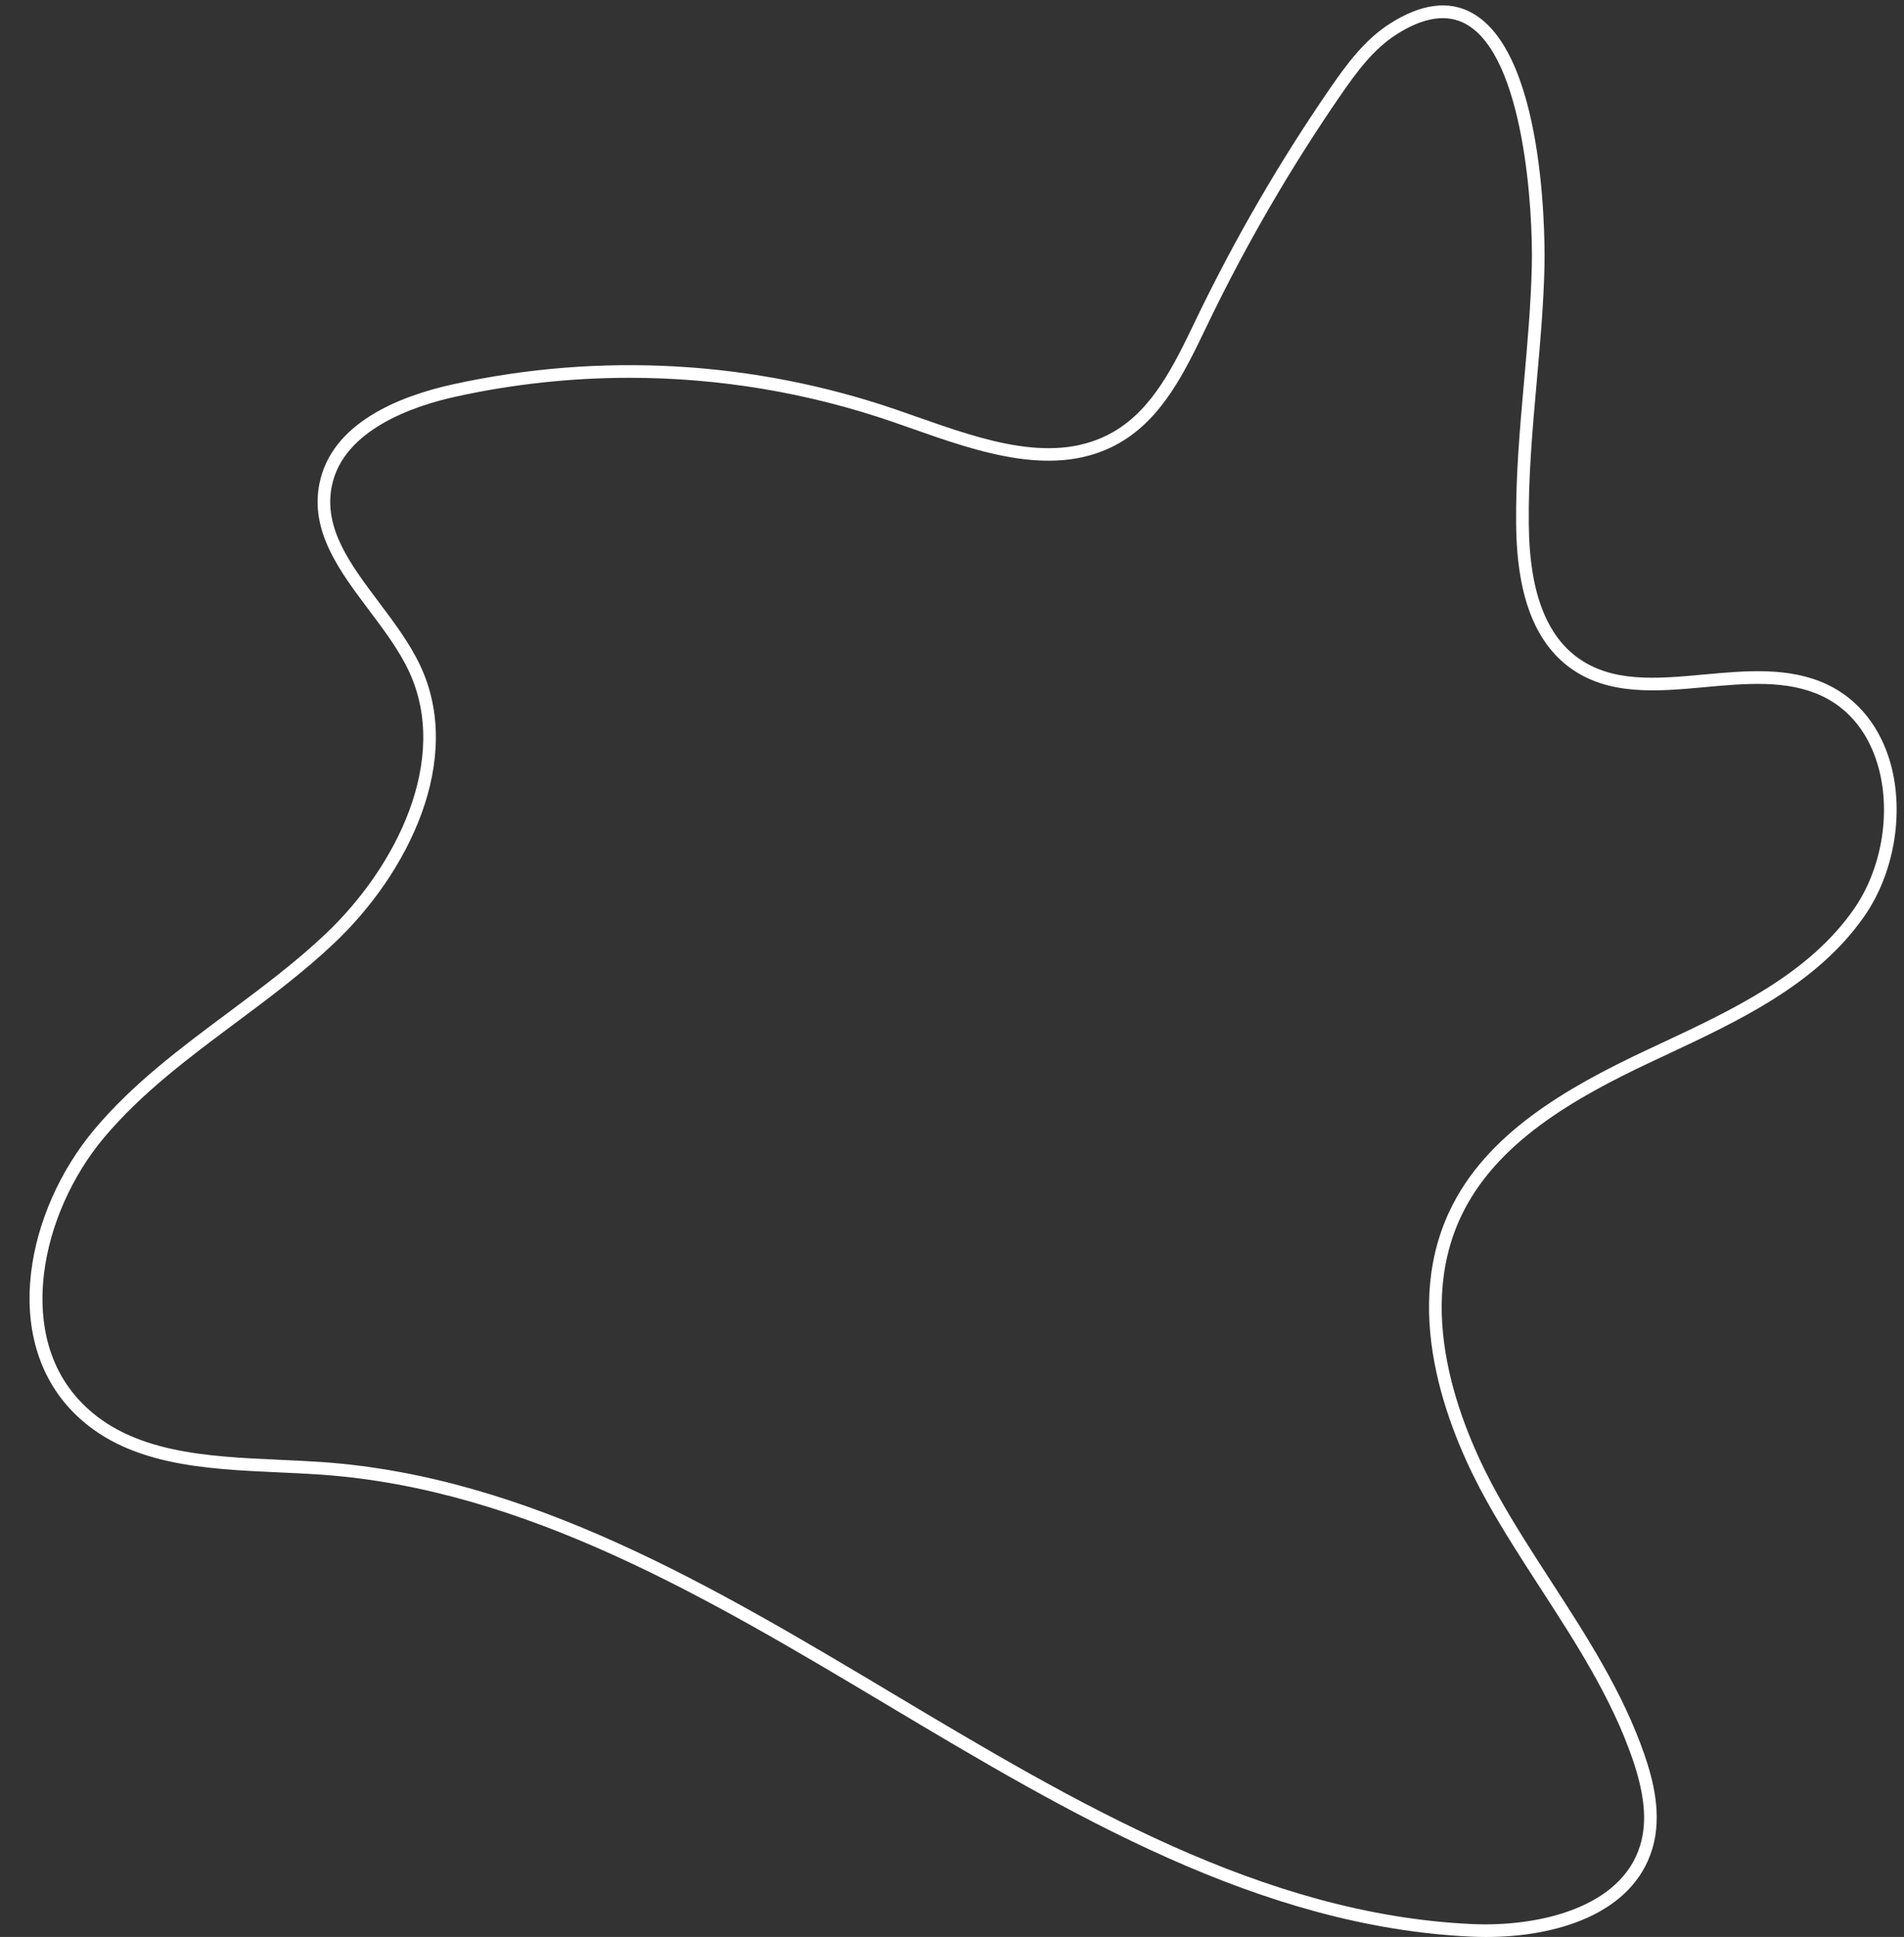 <?xml version="1.0" encoding="UTF-8" standalone="no"?><svg xmlns="http://www.w3.org/2000/svg" xmlns:xlink="http://www.w3.org/1999/xlink" fill="#ffffff" height="612.1" preserveAspectRatio="xMidYMid meet" version="1" viewBox="195.5 193.1 602.0 612.1" width="602" zoomAndPan="magnify"><rect x="195.5" y="193.1" width="602.0" height="612.1" fill="#333333" stroke="none"/><g><g id="change1_1"><path d="M665.38,805.21c-1.59,0-3.18-0.04-4.74-0.11c-67.16-3.12-126.94-38.79-184.76-73.29 c-56.19-33.53-114.29-68.21-178.92-72.71c-4.29-0.3-8.77-0.5-13.11-0.7c-23.87-1.08-48.56-2.2-65.12-18.95 c-23.19-23.46-14.83-63.91,6.64-89.47c12.1-14.41,27.39-25.8,42.18-36.81c10.48-7.81,21.32-15.88,30.89-24.94 c22.48-21.29,39.35-55.21,26.36-82.99c-3.14-6.71-7.99-13.16-12.68-19.39c-9.17-12.19-18.65-24.8-15.63-39.89 c3.83-19.14,25.08-27.64,42.24-31.41c46.7-10.25,95.29-7.44,140.5,8.12c1.94,0.67,3.91,1.36,5.89,2.06 c21.64,7.61,44.01,15.47,62.44,4.83c12.46-7.2,19.18-21.16,25.68-34.65l0.74-1.54c12.1-25.07,26.24-49.4,42.03-72.32 c5.21-7.57,10.97-15.38,18.9-20.45c9.97-6.37,18.77-7.49,26.16-3.33c24.08,13.57,22.83,77.35,22.76,80.06 c-0.29,12.22-1.39,24.57-2.46,36.51c-1.31,14.71-2.67,29.93-2.5,44.89c0.12,11.52,1.65,20.67,4.68,27.97 c2.47,5.96,6,10.68,10.48,14.01c11.05,8.22,25.23,6.92,40.25,5.54c13.26-1.22,26.97-2.48,38.93,3.15 c9.86,4.64,17.03,13.69,20.18,25.47c4.19,15.67,0.87,34.44-8.46,47.81c-14.98,21.48-39.49,32.95-63.2,44.04l-3.76,1.76 c-25.01,11.74-49.65,25.82-60.6,49.18c-14.84,31.66,1,68.7,11.76,87.96c5.2,9.31,11.14,18.48,16.89,27.35 c11.14,17.2,22.66,34.98,29.45,54.73c2.6,7.57,5.69,18.87,2.47,29.59C711.75,797.96,687.56,805.21,665.38,805.21z M394.52,312.49 c-18.39,0-36.81,1.98-54.94,5.96c-13.09,2.87-35.59,10.37-39.17,28.29c-2.67,13.33,5.87,24.68,14.91,36.7 c4.81,6.4,9.79,13.02,13.1,20.1c13.84,29.59-3.7,65.32-27.23,87.59c-9.74,9.22-20.67,17.37-31.25,25.25 c-14.6,10.88-29.71,22.13-41.51,36.18c-10.24,12.19-17.17,27.86-19.01,43c-1.42,11.7-0.47,28.32,12.15,41.09 c15.46,15.64,39.35,16.73,62.46,17.77c4.36,0.2,8.88,0.4,13.21,0.7c65.58,4.57,124.1,39.5,180.69,73.27 c57.39,34.25,116.73,69.66,182.89,72.73c20.83,0.97,47.3-4.99,53.29-24.96c2.2-7.32,1.42-15.95-2.42-27.14 c-6.63-19.29-18.02-36.86-29.03-53.86c-5.78-8.92-11.76-18.15-17.03-27.58c-11.14-19.93-27.49-58.33-11.89-91.61 c11.49-24.51,36.84-39.04,62.52-51.1l3.77-1.76c23.23-10.87,47.25-22.1,61.61-42.7c8.68-12.45,11.77-29.92,7.87-44.5 c-2.01-7.52-6.77-17.59-18.02-22.89c-10.97-5.16-24.13-3.95-36.86-2.78c-15.1,1.39-30.72,2.82-43-6.31 c-5.07-3.77-9.03-9.05-11.79-15.69l0,0c-3.22-7.78-4.85-17.41-4.98-29.46c-0.16-15.16,1.2-30.48,2.52-45.29 c1.06-11.88,2.15-24.17,2.44-36.25c0.43-17.78-2.46-66.19-20.73-76.48c-6-3.38-13.42-2.3-22.04,3.21 c-7.32,4.67-12.58,11.82-17.77,19.35c-15.68,22.76-29.72,46.91-41.73,71.79l-0.74,1.54c-6.76,14.04-13.76,28.56-27.29,36.38 c-20.02,11.57-44.32,3.02-65.77-4.52c-1.97-0.69-3.93-1.38-5.86-2.05C450.95,317.17,422.77,312.49,394.52,312.49z"/></g></g></svg>